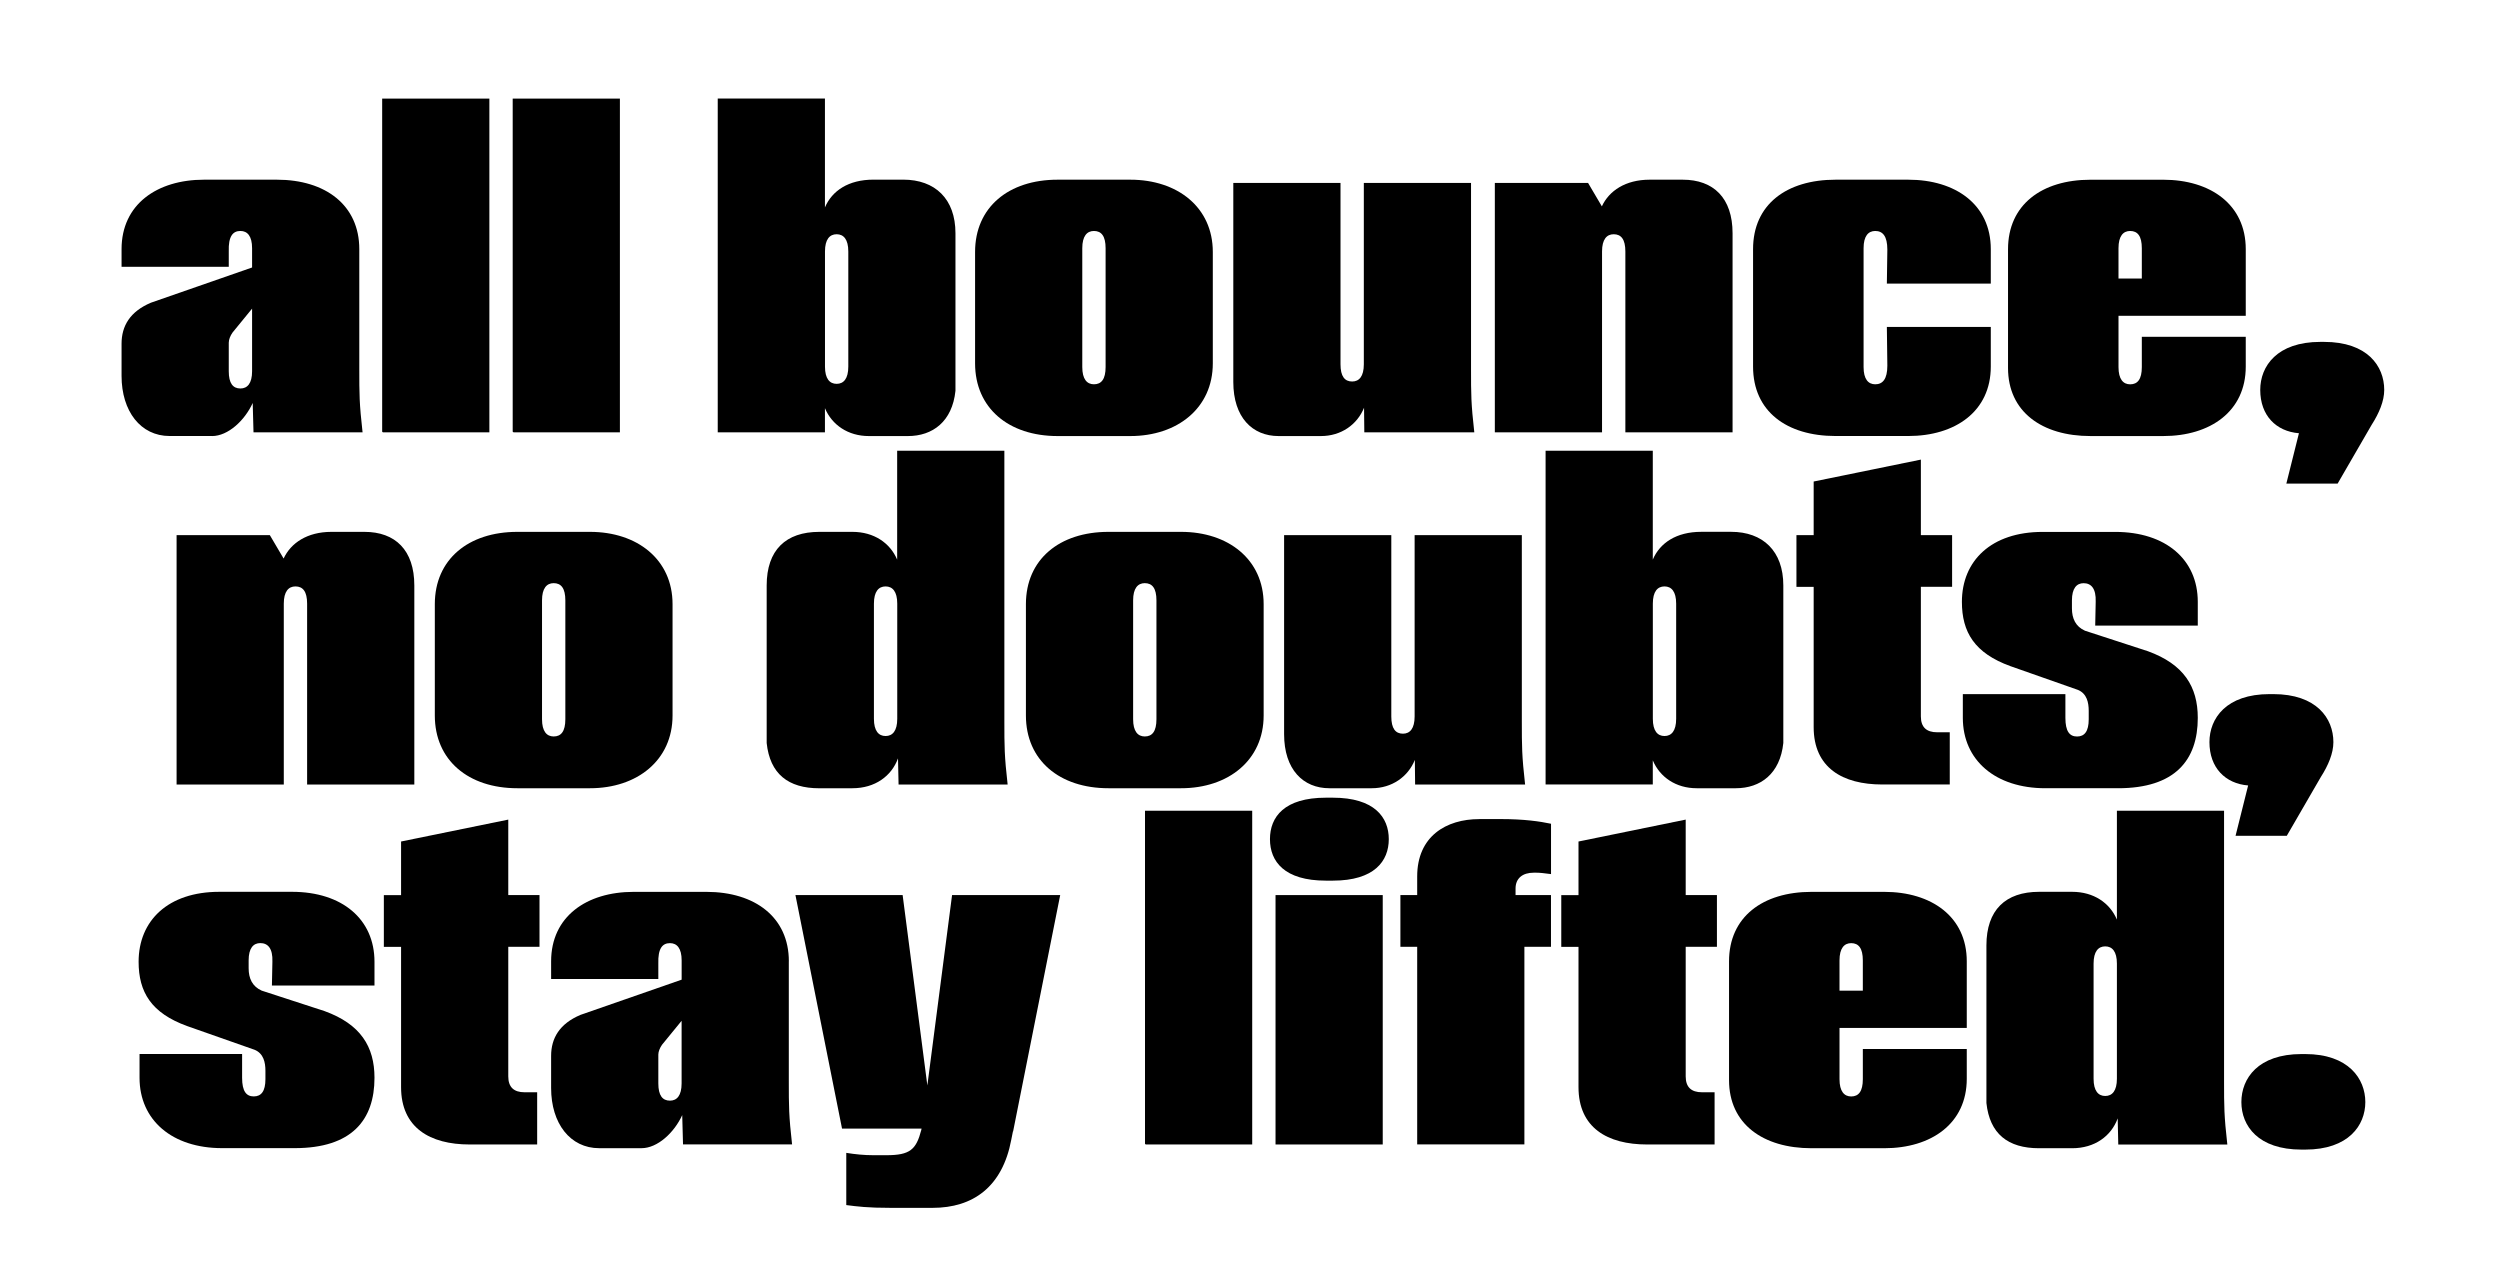 <?xml version="1.0" encoding="UTF-8"?>
<svg id="Ebene_1" data-name="Ebene 1" xmlns="http://www.w3.org/2000/svg" viewBox="0 0 565.98 289.95">
  <defs>
    <style>
      .cls-1 {
        stroke-width: 0px;
      }
    </style>
  </defs>
  <path class="cls-1" d="m66.1,201.9h-16.46c-11.61,0-18.26,6.54-18.26,15.83,0,6.86,2.85,11.61,10.98,14.56l15.3,5.38c2.01.84,2.43,2.85,2.43,4.75v1.9c0,2.74-.95,3.9-2.64,3.9s-2.64-1.16-2.64-4.22v-5.38h-23.22v5.38c0,9.6,7.39,15.93,18.68,15.93h16.46c12.87,0,18.05-6.33,18.05-15.93,0-7.07-3.17-12.14-11.29-15.09l-14.25-4.64c-2.11-.95-2.95-2.74-2.95-5.07v-1.79c0-2.74,1.06-3.9,2.64-3.9,1.69,0,2.85,1.16,2.74,4.22l-.11,5.38h23.22v-5.38c0-9.6-7.28-15.83-18.68-15.83Z"/>
  <path class="cls-1" d="m301.75,180.59h-1.58c-9.39,0-12.66,4.33-12.66,9.39s3.27,9.39,12.66,9.39h1.58c9.39,0,12.66-4.43,12.66-9.39s-3.27-9.39-12.66-9.39Z"/>
  <path class="cls-1" d="m115.07,185.55l-24.27,4.96v12.14h-3.9v11.71h3.9v31.76c0,9.18,6.54,12.98,15.51,12.98h15.3v-11.82h-2.85c-2.43,0-3.69-1.16-3.69-3.59v-29.34h7.07v-11.71h-7.07v-17.1Z"/>
  <path class="cls-1" d="m209.94,245.7l-5.59-43.06h-24.27l10.55,52.87h18l-.06.32c-1.16,4.43-2.53,5.7-7.91,5.7h-2.95c-2.11,0-4.12-.21-6.12-.53v11.82c2.53.32,4.75.63,10.13.63h9.39c9.18,0,15.83-4.75,17.83-15.41l.38-1.9h.04s10.66-53.5,10.66-53.5h-24.48l-5.59,43.06Z"/>
  <path class="cls-1" d="m334.88,185.44c-7.49,0-14.04,3.9-14.04,12.98v4.22h-3.8v11.71h3.8v44.74h24.27v-44.74h6.02v-11.71h-8.02v-1.48c0-2.32,1.58-3.59,4.12-3.59h.53c.84,0,1.79.11,3.38.32v-11.4c-2.53-.53-6.02-1.06-11.5-1.06h-4.75Z"/>
  <path class="cls-1" d="m259.22,258.89c0,.11.11.21.21.21h24.06v-75.56h-24.27v75.35Z"/>
  <path class="cls-1" d="m178.59,217.63c0-9.92-7.6-15.72-18.68-15.72h-16.46c-10.66,0-18.68,5.59-18.68,15.72v4.01h24.27v-3.48c-.11-3.48.95-4.64,2.64-4.64,1.58,0,2.64,1.16,2.64,3.9v4.37l-22.9,7.97c-4.75,2.01-6.65,5.28-6.65,9.29v7.28c0,8.02,4.33,13.61,10.87,13.61h9.6c3.62,0,7.42-3.54,9.21-7.49l.18,6.64h24.69c-.74-6.54-.74-8.65-.74-14.35v-27.12Zm-26.91,31.55c-1.69,0-2.64-1.16-2.64-3.9v-6.54c0-.63.32-1.48.84-2.22l4.43-5.42v14.18c0,2.74-1.06,3.9-2.64,3.9Z"/>
  <path class="cls-1" d="m381.63,185.55l-24.27,4.96v12.14h-3.9v11.71h3.9v31.76c0,9.18,6.54,12.98,15.51,12.98h15.3v-11.82h-2.85c-2.43,0-3.69-1.16-3.69-3.59v-29.34h7.07v-11.71h-7.07v-17.1Z"/>
  <path class="cls-1" d="m521.88,238.63h-.84c-9.81,0-13.61,5.49-13.61,10.87s3.8,10.76,13.61,10.76h.84c9.81,0,13.61-5.49,13.61-10.76s-3.8-10.87-13.61-10.87Z"/>
  <path class="cls-1" d="m503.52,183.54h-24.27v24.65c-1.59-3.77-5.25-6.29-10.13-6.29h-7.49c-7.6,0-11.92,4.12-11.92,12.14v35.67c.74,6.96,4.85,10.24,11.92,10.24h7.49c5.08,0,8.84-2.73,10.31-6.76l.13,5.92h24.69c-.74-6.54-.74-8.65-.74-14.35v-61.21Zm-26.91,64.58c-1.58,0-2.64-1.16-2.64-3.9v-26.07c0-2.74,1.06-3.9,2.64-3.9s2.64,1.16,2.64,3.9v26.07c0,2.74-1.06,3.9-2.64,3.9Z"/>
  <rect class="cls-1" x="288.77" y="202.64" width="24.27" height="56.46"/>
  <path class="cls-1" d="m421.73,244.33c0,2.74-.95,3.9-2.64,3.9-1.58,0-2.64-1.16-2.64-3.9v-11.61h28.81v-15.09c0-10.13-8.02-15.72-18.68-15.72h-16.46c-11.08,0-18.68,5.7-18.68,15.72v26.91c0,9.92,7.7,15.41,18.68,15.41h16.46c10.66,0,18.68-5.59,18.68-15.72v-6.75h-23.53v6.86Zm-5.28-26.91c0-2.74,1.06-3.9,2.64-3.9,1.69,0,2.64,1.16,2.64,3.9v6.86h-5.28v-6.86Z"/>
  <path class="cls-1" d="m93.8,177.61v-45.06c0-8.02-4.33-12.14-11.29-12.14h-7.49c-5.44,0-9.18,2.51-10.81,6.04l-3.12-5.3h-21.11v56.46h24.27v-40.95c0-2.74,1.06-3.9,2.64-3.9,1.69,0,2.64,1.16,2.64,3.9v40.95h24.27Z"/>
  <path class="cls-1" d="m479.51,178.45c12.87,0,18.05-6.33,18.05-15.93,0-7.07-3.17-12.14-11.29-15.09l-14.25-4.64c-2.11-.95-2.95-2.74-2.95-5.07v-1.79c0-2.74,1.06-3.9,2.64-3.9,1.69,0,2.85,1.16,2.74,4.22l-.11,5.38h23.22v-5.38c0-9.6-7.28-15.83-18.68-15.83h-16.46c-11.61,0-18.26,6.54-18.26,15.83,0,6.86,2.85,11.61,10.98,14.56l15.3,5.38c2.01.84,2.43,2.85,2.43,4.75v1.9c0,2.74-.95,3.9-2.64,3.9s-2.64-1.16-2.64-4.22v-5.38h-23.22v5.38c0,9.6,7.39,15.93,18.68,15.93h16.46Z"/>
  <path class="cls-1" d="m441.94,132.86v-11.71h-7.07v-17.1l-24.27,4.96v12.14h-3.9v11.71h3.9v31.76c0,9.18,6.54,12.98,15.51,12.98h15.3v-11.82h-2.85c-2.43,0-3.69-1.16-3.69-3.59v-29.34h7.07Z"/>
  <path class="cls-1" d="m517.71,189.22l7.7-13.3c1.69-2.64,2.85-5.38,2.85-7.91,0-5.38-3.8-10.87-13.61-10.87h-.84c-9.81,0-13.61,5.49-13.61,10.87,0,5.8,3.59,9.39,8.76,9.81l-2.85,11.4h11.61Z"/>
  <path class="cls-1" d="m300.95,178.45h9.6c4.55,0,8.2-2.57,9.76-6.41l.06,5.57h24.9c-.74-6.54-.74-8.65-.74-14.35v-42.11h-24.27v41.05c0,2.74-1.06,3.9-2.64,3.9-1.69,0-2.64-1.16-2.64-3.9v-41.05h-24.27v45.06c0,8.02,4.33,12.24,10.24,12.24Z"/>
  <path class="cls-1" d="m185.5,178.45h7.49c5.08,0,8.84-2.73,10.31-6.76l.13,5.92h24.69c-.74-6.54-.74-8.65-.74-14.35v-61.21h-24.27v24.65c-1.59-3.77-5.25-6.29-10.13-6.29h-7.49c-7.6,0-11.92,4.12-11.92,12.14v35.67c.74,6.96,4.85,10.24,11.92,10.24Zm12.35-41.79c0-2.74,1.06-3.9,2.64-3.9s2.64,1.16,2.64,3.9v26.07c0,2.74-1.06,3.9-2.64,3.9s-2.64-1.16-2.64-3.9v-26.07Z"/>
  <path class="cls-1" d="m374.19,172.16c1.58,3.77,5.23,6.29,9.92,6.29h8.86c5.59,0,10.03-3.27,10.76-10.24v-35.67c0-7.81-4.64-12.14-11.82-12.14h-6.75c-5.65,0-9.38,2.52-10.98,6.29v-24.65h-24.27v75.56h24.27v-5.45Zm2.64-39.4c1.58,0,2.64,1.16,2.64,3.9v26.07c0,2.74-1.06,3.9-2.64,3.9s-2.64-1.16-2.64-3.9v-26.07c0-2.74,1.06-3.9,2.64-3.9Z"/>
  <path class="cls-1" d="m267.4,120.41h-16.46c-11.08,0-18.68,6.23-18.68,16.36v25.22c0,10.13,7.6,16.46,18.68,16.46h16.46c10.66,0,18.68-6.33,18.68-16.46v-25.22c0-10.13-8.02-16.36-18.68-16.36Zm-5.59,42.42c0,2.74-.95,3.9-2.64,3.9-1.58,0-2.64-1.16-2.64-3.9v-26.91c0-2.74,1.06-3.9,2.64-3.9,1.69,0,2.64,1.16,2.64,3.9v26.91Z"/>
  <path class="cls-1" d="m117.12,178.45h16.46c10.66,0,18.68-6.33,18.68-16.46v-25.22c0-10.13-8.02-16.36-18.68-16.36h-16.46c-11.08,0-18.68,6.23-18.68,16.36v25.22c0,10.13,7.6,16.46,18.68,16.46Zm5.59-42.53c0-2.74,1.06-3.9,2.64-3.9,1.69,0,2.64,1.16,2.64,3.9v26.91c0,2.74-.95,3.9-2.64,3.9-1.58,0-2.64-1.16-2.64-3.9v-26.91Z"/>
  <path class="cls-1" d="m255.89,98.72c10.66,0,18.68-6.33,18.68-16.46v-25.22c0-10.13-8.02-16.36-18.68-16.36h-16.46c-11.08,0-18.68,6.23-18.68,16.36v25.22c0,10.13,7.6,16.46,18.68,16.46h16.46Zm-10.87-42.53c0-2.74,1.06-3.9,2.64-3.9,1.69,0,2.64,1.16,2.64,3.9v26.91c0,2.74-.95,3.9-2.64,3.9-1.58,0-2.64-1.16-2.64-3.9v-26.91Z"/>
  <path class="cls-1" d="m116.07,97.66c0,.11.11.21.21.21h24.06V22.32h-24.27v75.35Z"/>
  <path class="cls-1" d="m110.79,22.32h-24.27v75.35c0,.11.11.21.21.21h24.06V22.32Z"/>
  <path class="cls-1" d="m289.45,98.72h9.6c4.55,0,8.2-2.57,9.76-6.41l.06,5.57h24.9c-.74-6.54-.74-8.65-.74-14.35v-42.11h-24.27v41.05c0,2.74-1.06,3.9-2.64,3.9-1.69,0-2.64-1.16-2.64-3.9v-41.05h-24.27v45.06c0,8.02,4.33,12.24,10.24,12.24Z"/>
  <path class="cls-1" d="m526.15,77.4h-.84c-9.81,0-13.61,5.49-13.61,10.87,0,5.8,3.59,9.39,8.76,9.81l-2.85,11.4h11.61l7.7-13.3c1.69-2.64,2.85-5.38,2.85-7.91,0-5.38-3.8-10.87-13.61-10.87Z"/>
  <path class="cls-1" d="m362.69,63.68v-6.75c0-2.74,1.06-3.9,2.64-3.9,1.69,0,2.64,1.16,2.64,3.9v40.95h24.27v-45.06c0-8.02-4.33-12.14-11.29-12.14h-7.49c-5.44,0-9.18,2.51-10.81,6.04l-3.12-5.3h-21.11v56.46h24.27v-34.19Z"/>
  <path class="cls-1" d="m450.7,64.21v-7.81c0-10.13-8.02-15.72-18.68-15.72h-16.46c-11.08,0-18.68,5.59-18.68,15.72v26.59c0,10.13,7.6,15.72,18.68,15.72h16.46c10.66,0,18.68-5.59,18.68-15.72v-8.97h-23.53l.11,8.76c0,3.06-1.06,4.22-2.74,4.22-1.58,0-2.64-1.16-2.64-3.9v-26.91c0-2.74,1.06-3.9,2.64-3.9,1.69,0,2.74,1.16,2.74,4.22l-.11,7.7h23.53Z"/>
  <path class="cls-1" d="m454.6,56.4v26.91c0,9.92,7.7,15.41,18.68,15.41h16.46c10.66,0,18.68-5.59,18.68-15.72v-6.75h-23.53v6.86c0,2.74-.95,3.9-2.64,3.9-1.58,0-2.64-1.16-2.64-3.9v-11.61h28.81v-15.09c0-10.13-8.02-15.72-18.68-15.72h-16.46c-11.08,0-18.68,5.7-18.68,15.72Zm25.01-.21c0-2.74,1.06-3.9,2.64-3.9,1.69,0,2.64,1.16,2.64,3.9v6.86h-5.28v-6.86Z"/>
  <path class="cls-1" d="m48,98.72c3.63,0,7.42-3.54,9.21-7.49l.18,6.64h24.69c-.74-6.54-.74-8.65-.74-14.35v-27.12c0-9.92-7.6-15.72-18.68-15.72h-16.46c-10.66,0-18.68,5.59-18.68,15.72v4.01h24.27v-3.48c-.11-3.48.95-4.64,2.64-4.64,1.58,0,2.64,1.16,2.64,3.9v4.37l-22.9,7.97c-4.75,2.01-6.65,5.28-6.65,9.29v7.28c0,8.02,4.33,13.61,10.87,13.61h9.6Zm3.8-21.21c0-.63.32-1.48.84-2.22l4.43-5.42v14.18c0,2.74-1.06,3.9-2.64,3.9-1.69,0-2.64-1.16-2.64-3.9v-6.54Z"/>
  <path class="cls-1" d="m186.77,92.43c1.58,3.77,5.23,6.29,9.92,6.29h8.86c5.59,0,10.03-3.27,10.76-10.24v-35.67c0-7.81-4.64-12.14-11.82-12.14h-6.75c-5.65,0-9.38,2.52-10.98,6.29v-24.65h-24.27v75.56h24.27v-5.45Zm2.64-39.4c1.58,0,2.64,1.16,2.64,3.9v26.07c0,2.74-1.06,3.9-2.64,3.9s-2.64-1.16-2.64-3.9v-26.07c0-2.74,1.06-3.9,2.64-3.9Z"/>
</svg>